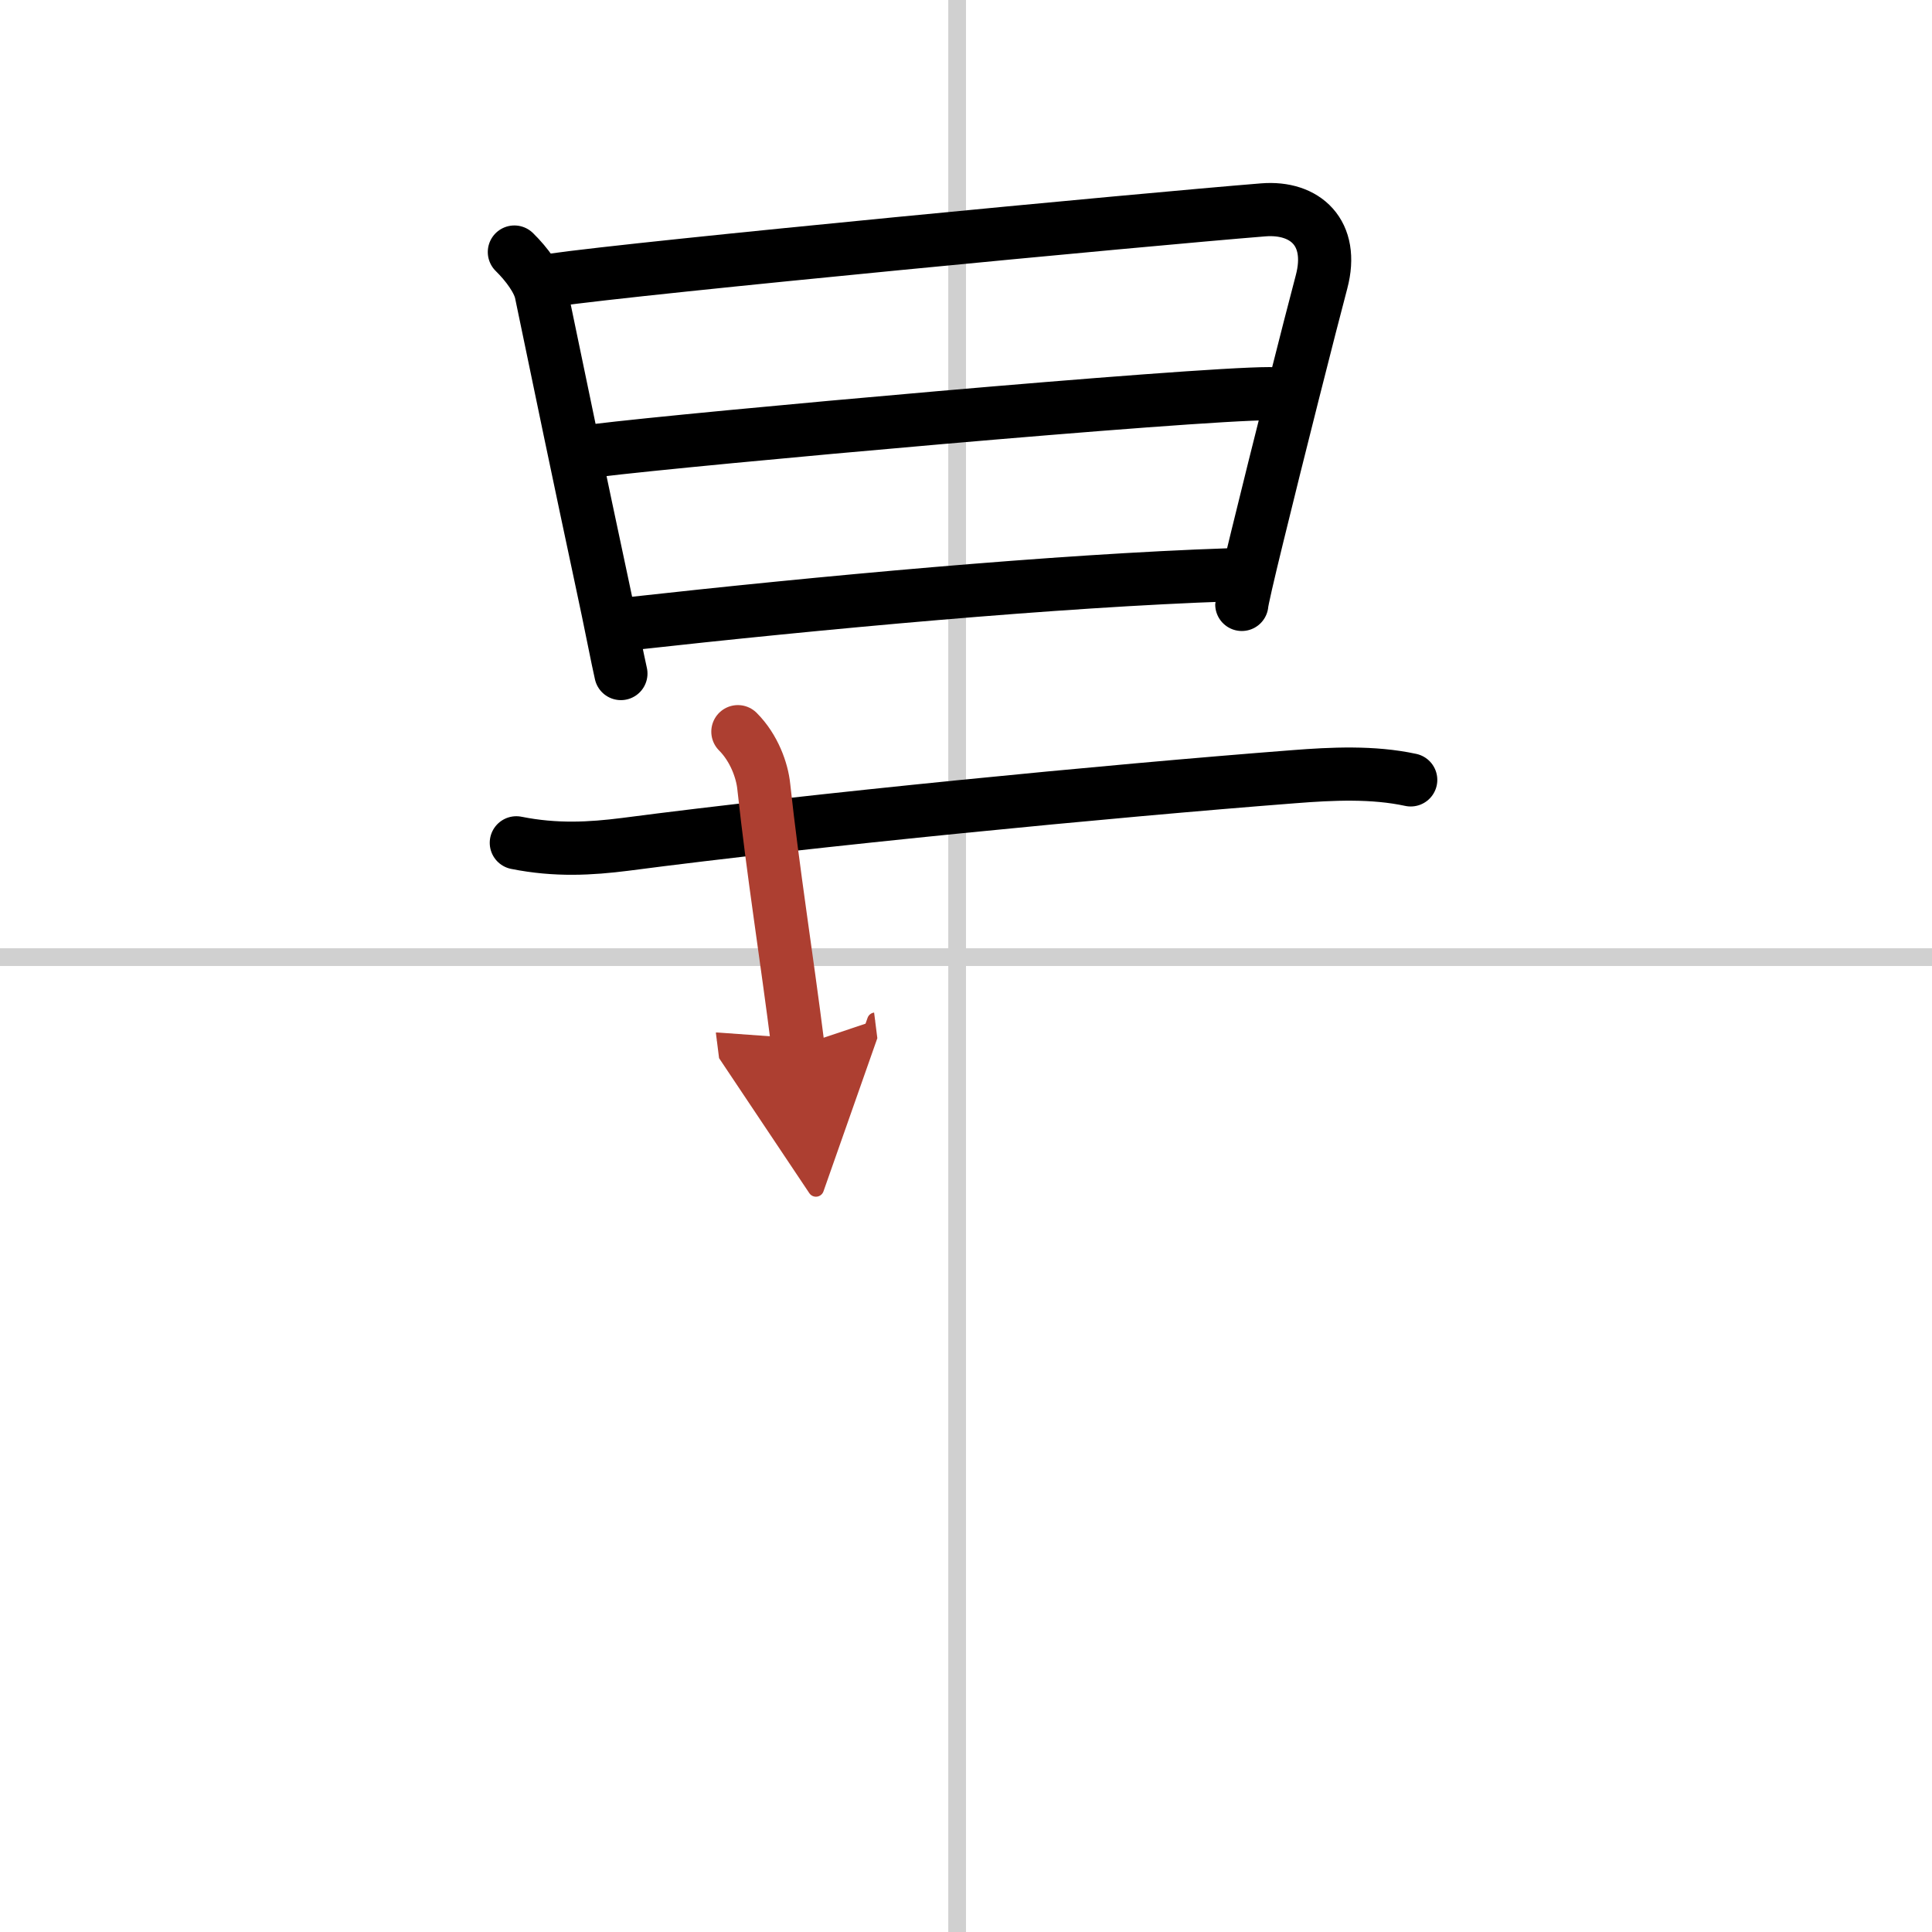 <svg width="400" height="400" viewBox="0 0 109 109" xmlns="http://www.w3.org/2000/svg"><defs><marker id="a" markerWidth="4" orient="auto" refX="1" refY="5" viewBox="0 0 10 10"><polyline points="0 0 10 5 0 10 1 5" fill="#ad3f31" stroke="#ad3f31"/></marker></defs><g fill="none" stroke="#000" stroke-linecap="round" stroke-linejoin="round" stroke-width="3"><rect width="100%" height="100%" fill="#fff" stroke="#fff"/><line x1="54" x2="54" y2="109" stroke="#d0d0d0" stroke-width="1"/><line x2="109" y1="54" y2="54" stroke="#d0d0d0" stroke-width="1"/><path d="m29.02 14.22c0.7 0.69 1.36 1.58 1.51 2.3 0.85 4.11 2.26 10.88 3.45 16.44 0.43 1.98 0.88 4.32 1.05 5.04"/><path d="m31.12 15.81c5.14-0.74 33.44-3.43 40.15-3.97 2.37-0.19 4.02 1.3 3.29 4.06-0.6 2.25-2.5 9.75-3.63 14.39-0.52 2.12-0.87 3.65-0.87 3.81"/><path d="m33.62 25.42c5.38-0.67 33.66-3.21 38.01-3.21"/><path d="m35.44 35.2c10.81-1.2 24.16-2.44 33.93-2.77"/><path d="m29.13 47.55c2.24 0.45 4.21 0.33 6.12 0.09 10.62-1.39 27.25-3.01 37.74-3.82 2.16-0.17 4.47-0.28 6.6 0.18"/><path d="m41.63 41.28c0.92 0.92 1.37 2.2 1.46 3.09 0.53 4.88 1.28 9.51 1.93 14.66" marker-end="url(#a)" stroke="#ad3f31"/></g></svg>
